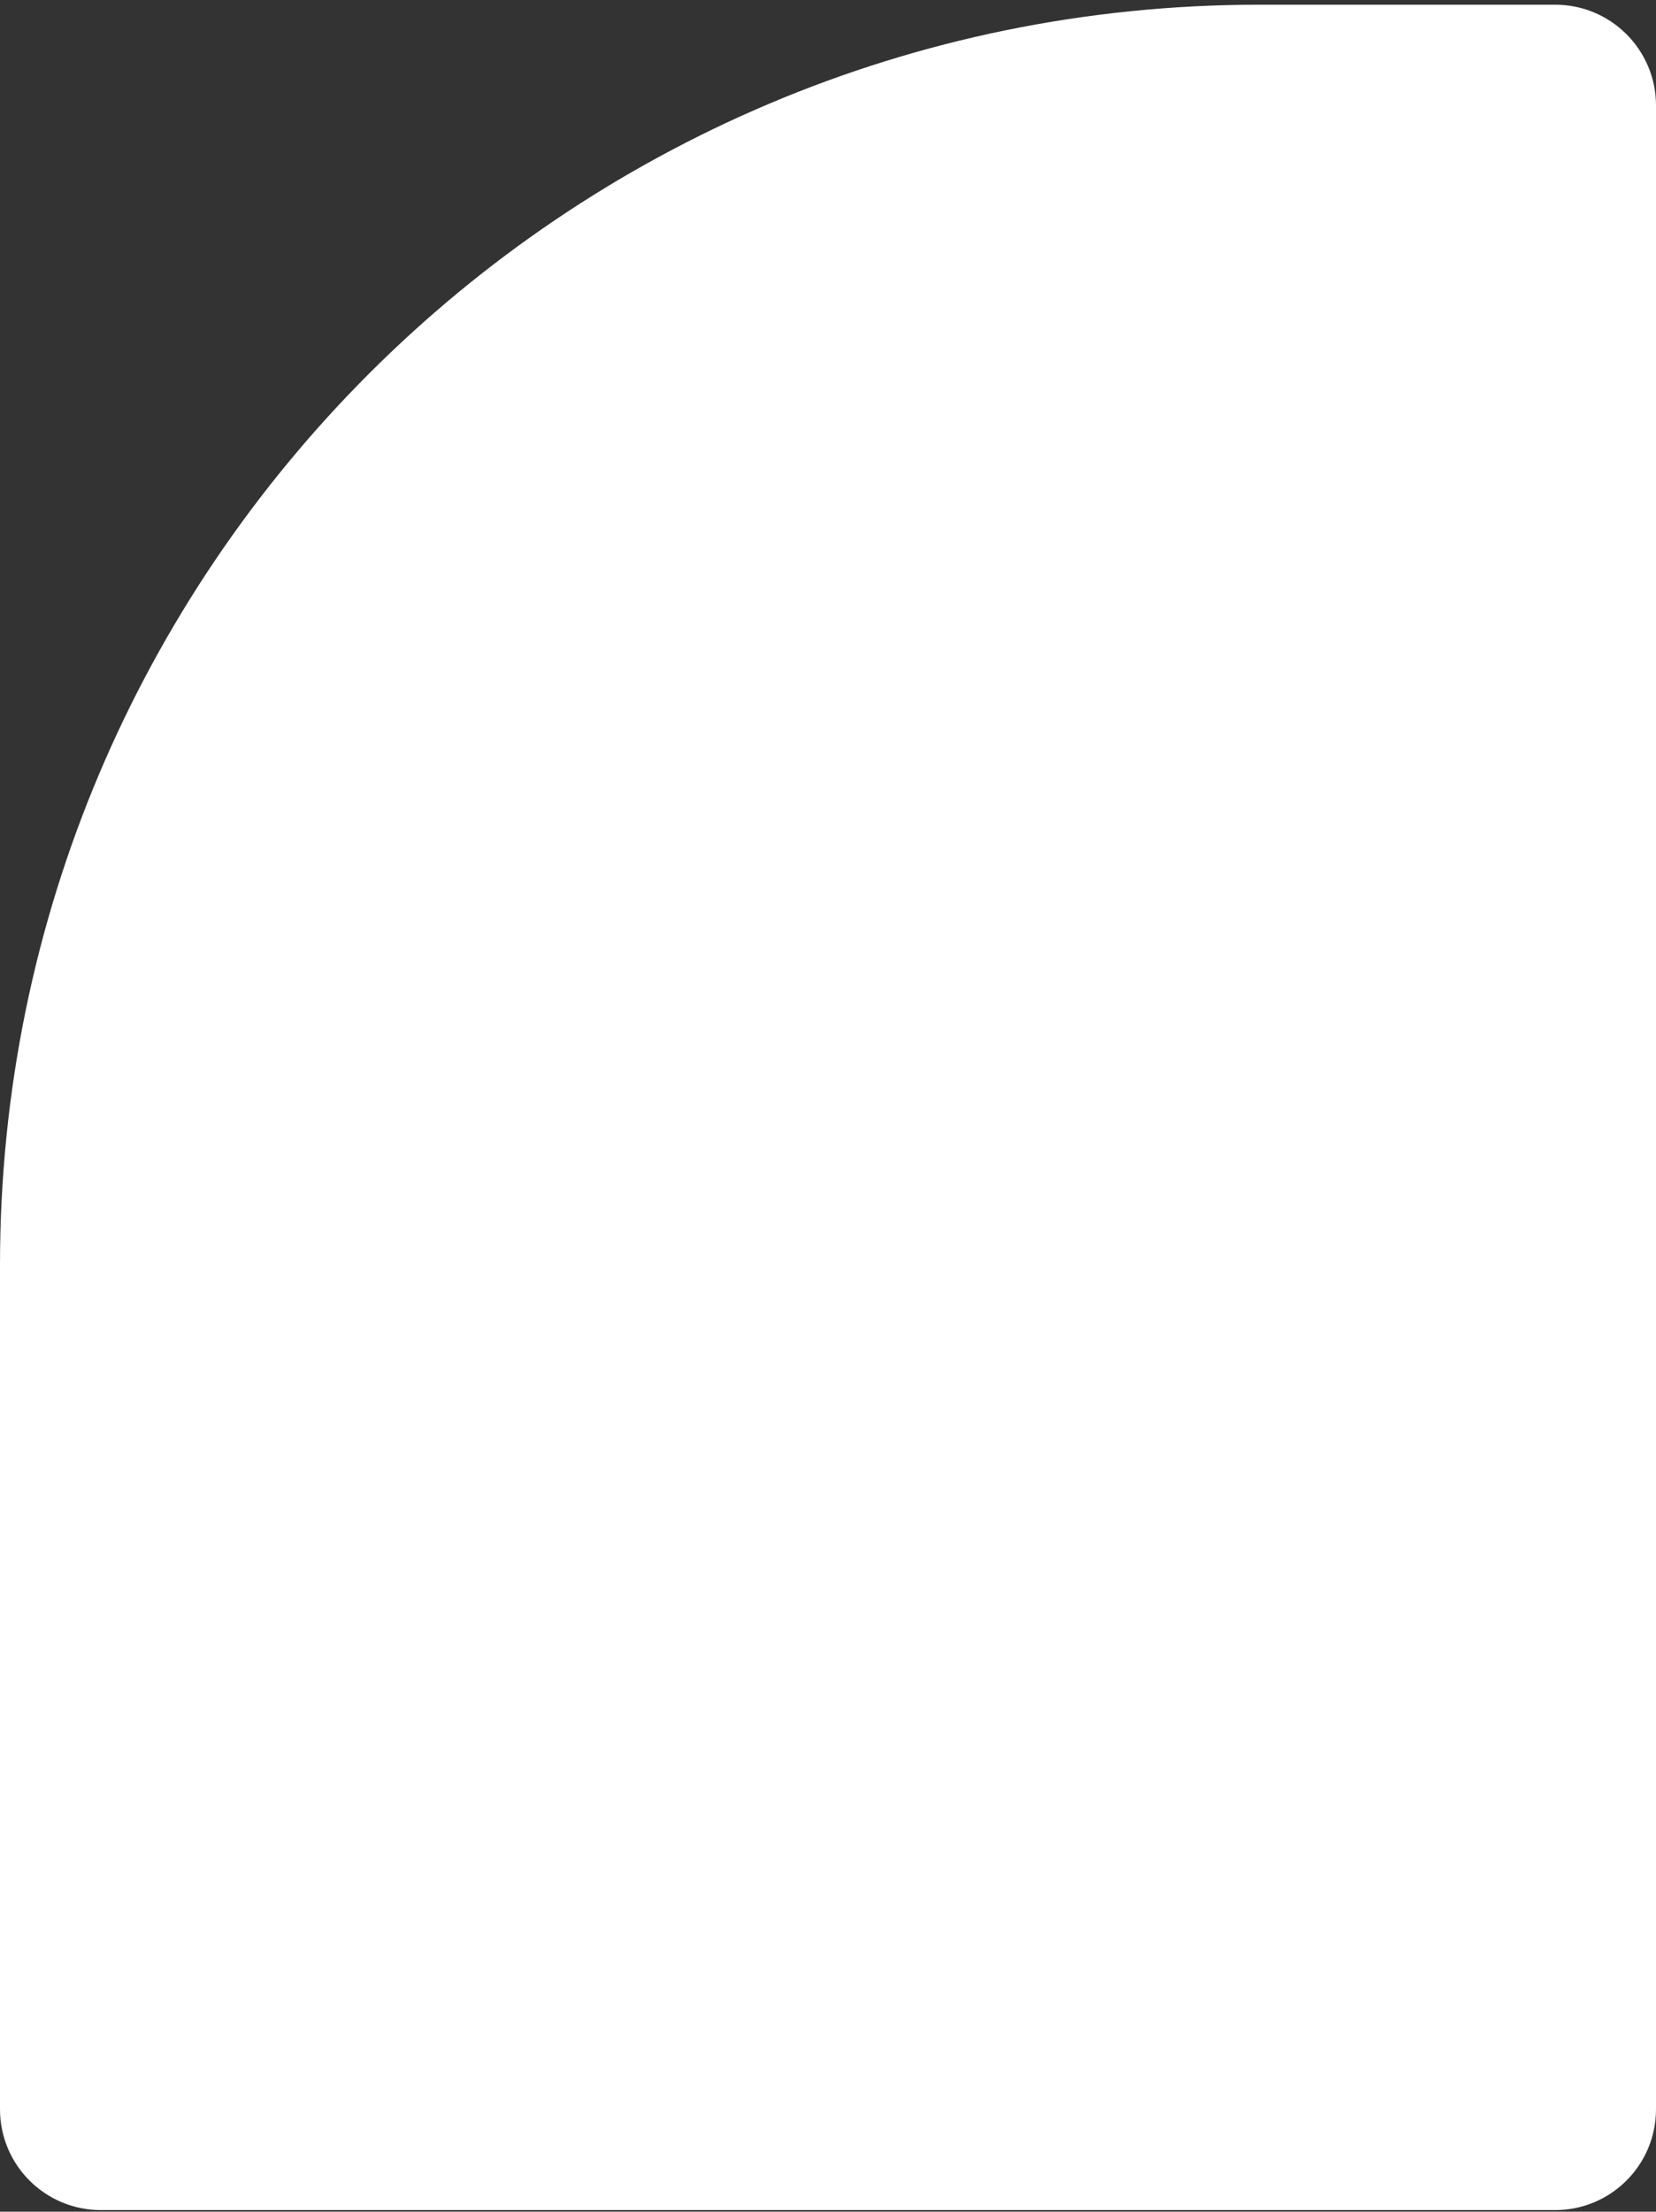 <?xml version="1.0" encoding="UTF-8"?> <svg xmlns="http://www.w3.org/2000/svg" width="263" height="351" viewBox="0 0 263 351" fill="none"><rect x="0" y="0" width="263" height="351" fill="#333333" stroke="none"/><path d="M0 200.747C0 90.29 89.543 0.747 200 0.747H247C255.837 0.747 263 7.911 263 16.747V334.747C263 343.584 255.837 350.747 247 350.747H16C7.163 350.747 0 343.584 0 334.747V200.747Z" fill="white"></path></svg> 